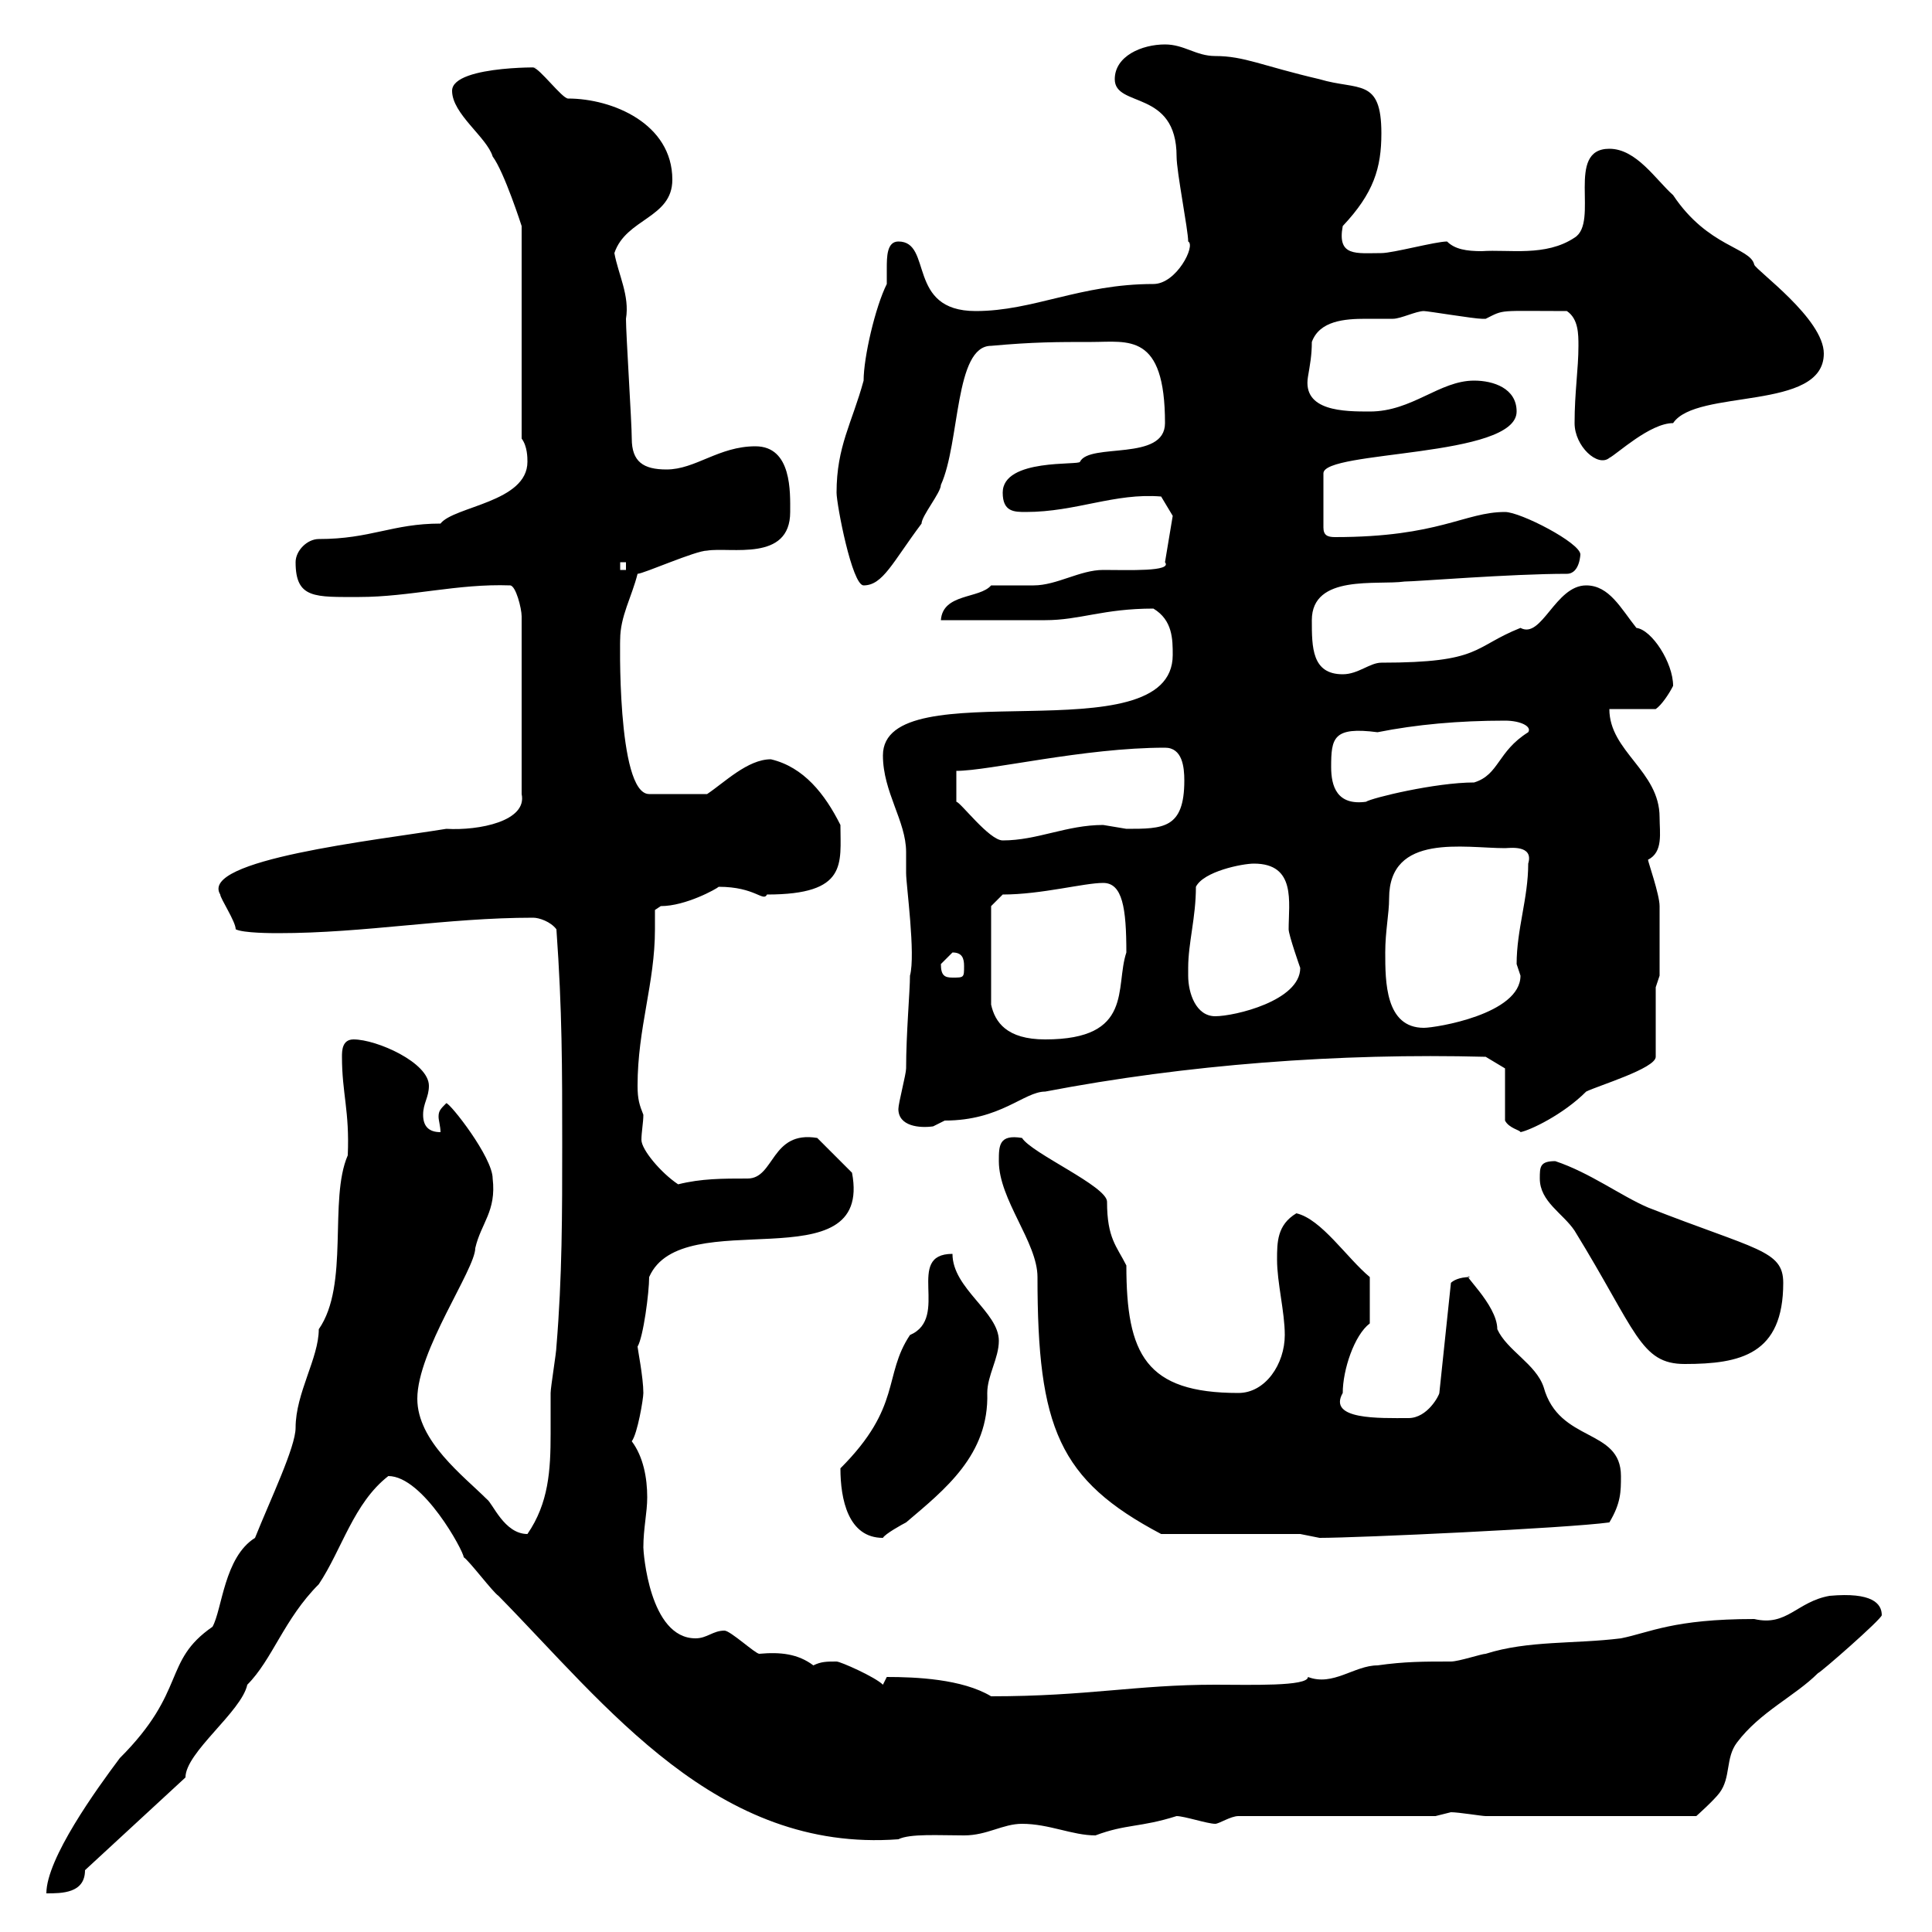<svg xmlns="http://www.w3.org/2000/svg" xmlns:xlink="http://www.w3.org/1999/xlink" width="300" height="300"><path d="M39.60 238.80C34.80 241.80 34.50 249.90 33 252.60C25.20 258 29.10 262.50 18.60 273C15 277.80 7.20 288.60 7.20 294C9.60 294 13.20 294 13.20 290.40L28.80 276C28.80 272.10 37.50 265.80 38.40 261.60C42.30 257.70 44.10 251.40 49.50 246C53.10 240.60 54.90 233.40 60.30 229.20C65.70 229.20 72 240.90 72 241.80C72.90 242.40 76.50 247.20 77.40 247.80C94.20 264.90 111.30 287.70 139.50 285.60C141.30 284.70 145.80 285 149.70 285C153.30 285 155.70 283.20 158.70 283.20C162.90 283.20 166.50 285 170.10 285C174.90 283.20 177 283.80 182.70 282C183.90 282 187.50 283.20 188.70 283.20C189.30 283.20 191.10 282 192.30 282L222.90 282C222.90 282 225.30 281.40 225.30 281.40C226.50 281.40 230.10 282 230.70 282L263.40 282C263.40 282 266.10 279.60 267 278.40C268.80 276 267.90 273 269.70 270.60C273.30 265.80 278.70 263.40 282.30 259.80C282.60 259.80 292.20 251.40 292.20 250.80C292.20 249 290.70 247.20 284.10 247.80C279 248.70 277.50 252.60 272.40 251.40C259.80 251.40 256.20 253.50 251.70 254.40C244.50 255.30 237.30 254.70 230.70 256.80C230.10 256.80 226.50 258 225.30 258C221.10 258 218.10 258 213.90 258.60C210.30 258.60 207 261.90 203.10 260.40C203.10 261.90 194.10 261.60 188.70 261.60C176.40 261.60 168.90 263.40 153.90 263.40C149.40 260.70 142.20 260.40 137.70 260.40C137.70 260.40 137.10 261.60 137.10 261.60C135.90 260.40 130.50 258 129.90 258C128.40 258 127.50 258 126.30 258.60C123.90 256.80 121.20 256.50 117.90 256.80C117.30 256.80 113.40 253.20 112.50 253.20C110.70 253.20 109.80 254.40 108 254.40C100.80 254.40 99.90 240.90 99.90 240.30C99.90 237.30 100.50 234.90 100.50 232.50C100.50 229.50 99.90 226.20 98.10 223.80C99 222.60 99.90 217.20 99.90 216.30C99.90 213.90 99 209.40 99 209.10C99.90 207.60 100.80 200.70 100.80 198.30C105.90 186.60 135.60 199.50 132.30 182.10L126.90 176.70C119.70 175.50 120.30 183 116.10 183C112.20 183 108.90 183 105.30 183.90C102.60 182.10 99.60 178.50 99.60 177C99.60 175.80 99.90 174.30 99.90 173.10C99.30 171.60 99 170.70 99 168.60C99 159.60 101.70 152.70 101.70 144.30C101.70 143.10 101.70 142.50 101.70 141.30C101.70 141.30 102.60 140.70 102.60 140.70C106.50 140.70 111.30 138 111.60 137.70C117.30 137.70 118.50 140.10 119.10 138.90C131.70 138.90 130.50 134.10 130.50 128.10C128.10 123.30 124.80 119.10 119.70 117.90C116.10 117.90 112.50 121.50 109.80 123.30L100.80 123.30C95.70 123.30 96.30 98.10 96.30 99.30C96.30 95.70 98.10 92.70 99 89.10C99.90 89.10 108 85.50 109.80 85.50C113.40 84.90 122.70 87.30 122.70 79.50C122.70 76.50 123 69.30 117.30 69.30C111.60 69.30 108 72.90 103.50 72.90C99.90 72.90 98.10 71.70 98.10 68.10C98.10 65.70 97.20 51.90 97.20 49.50C97.80 45.90 96 42.60 95.40 39.30C97.20 33.90 104.40 33.90 104.40 27.90C104.40 19.20 95.10 15.30 88.20 15.30C87.30 15.30 83.70 10.50 82.80 10.50C86.70 10.50 70.20 9.90 70.20 14.10C70.20 17.70 75.60 21.30 76.50 24.30C78.30 26.70 81 35.10 81 35.10L81 68.10C81.90 69.30 81.90 71.10 81.90 71.70C81.90 78 70.50 78.60 68.40 81.30C60.90 81.30 57.60 83.70 49.50 83.70C47.70 83.70 45.90 85.50 45.90 87.30C45.90 93 48.90 92.70 55.80 92.70C63.60 92.70 71.10 90.60 79.20 90.90C80.10 90.90 81 94.50 81 95.70L81 123.30C81.90 127.50 74.40 129 69.30 128.70C58.20 130.50 30.90 133.50 34.20 138.90C34.20 139.50 36.60 143.10 36.60 144.30C37.80 144.90 42.30 144.90 43.20 144.90C56.70 144.90 69.30 142.50 82.80 142.50C83.70 142.50 85.50 143.10 86.40 144.30C87.30 156.90 87.30 165.90 87.30 177.60C87.30 188.40 87.30 198.30 86.40 209.10C86.40 210 85.50 215.40 85.50 216.30C85.50 218.40 85.50 220.50 85.50 222.60C85.50 228.30 85.20 233.40 81.90 238.20C78.30 238.20 76.50 233.40 75.60 232.80C72 229.20 64.80 223.80 64.80 217.20C64.80 209.70 73.80 197.10 73.80 193.80C74.70 189.90 77.10 188.10 76.50 183C76.50 179.70 69.90 171.30 69.30 171.30C68.40 172.20 68.10 172.50 68.10 173.40C68.10 174 68.40 174.90 68.40 175.80C66.60 175.80 65.70 174.90 65.70 173.10C65.70 171.30 66.60 170.40 66.60 168.60C66.60 165 58.50 161.40 54.90 161.40C53.10 161.40 53.10 163.20 53.10 164.10C53.10 169.80 54.30 172.50 54 179.40C51 186.30 54.30 199.50 49.50 206.40C49.50 210.90 45.90 216.30 45.90 221.70C45.90 224.70 42 232.80 39.60 238.80ZM130.50 228C130.50 232.80 131.70 238.80 137.10 238.80C137.40 238.20 140.10 236.70 140.70 236.40C146.70 231.30 153.60 225.90 153.30 216.30C153.30 213.60 155.10 210.90 155.10 208.20C155.10 203.70 147.90 200.10 147.90 194.70C140.40 194.70 147.60 204.60 141.30 207.30C137.10 213.60 140.10 218.40 130.50 228ZM201.90 238.20C201.90 238.20 204.90 238.80 204.90 238.80C210.90 238.80 243.30 237.30 249.90 236.40C251.70 233.40 251.70 231.60 251.70 229.20C251.70 221.70 242.10 224.10 239.70 215.40C238.50 211.80 234 209.70 232.50 206.40C232.50 202.50 226.50 197.40 228.30 198.30C226.50 198.30 225.60 198.90 225.30 199.20L223.50 216.30C223.50 216.60 221.70 220.20 218.70 220.20C214.20 220.20 206.10 220.50 208.50 216.30C208.50 212.70 210.30 207.30 212.70 205.50L212.70 198.30C209.10 195.30 205.20 189.30 201.30 188.40C198.30 190.20 198.30 192.90 198.30 195.60C198.30 199.20 199.50 203.70 199.50 207.30C199.50 211.80 196.50 216.30 192.30 216.30C177.90 216.30 174.90 210.30 174.90 196.50C173.40 193.50 171.90 192.30 171.90 186.60C171.90 184.20 160.20 179.10 158.70 176.70C155.10 176.10 155.10 177.90 155.10 180.30C155.10 186.30 161.10 192.90 161.10 198.30C161.10 221.70 164.40 229.80 180.30 238.20ZM239.10 183C239.10 186.60 242.70 188.40 244.50 191.10C254.10 206.70 254.70 211.80 261.60 211.80C270.30 211.80 276.90 210.30 276.90 199.20C276.90 194.10 272.70 194.10 255.90 187.50C251.70 185.70 246.90 182.10 241.50 180.30C239.10 180.30 239.10 181.20 239.10 183ZM233.70 165.90L233.70 174C234.30 175.20 236.10 175.50 236.10 175.80C237.60 175.50 242.70 173.10 246.30 169.50C248.10 168.60 257.10 165.90 257.10 164.10L257.10 153.30L257.70 151.50C257.70 149.10 257.70 141.90 257.70 140.70C257.70 138.90 255.90 133.80 255.90 133.50C258.30 132.30 257.70 129.30 257.70 126.90C257.70 119.70 249.90 116.70 249.90 110.10L257.10 110.10C258 109.50 259.20 107.70 259.80 106.50C259.80 102.90 256.50 97.80 254.10 97.50C251.70 94.50 249.90 90.90 246.30 90.90C241.50 90.90 239.40 99.30 236.10 97.50C228.60 100.50 230.10 102.90 214.50 102.90C212.70 102.90 210.90 104.70 208.50 104.70C203.70 104.70 203.70 100.50 203.70 96.30C203.70 89.10 213.90 90.90 218.10 90.30C219.90 90.30 234.60 89.10 243.30 89.10C245.40 89.10 245.40 85.80 245.40 86.10C245.40 84.30 236.10 79.50 233.70 79.50C227.40 79.50 223.50 83.40 207.30 83.40C206.10 83.40 205.50 83.10 205.50 81.90L205.50 73.50C205.50 69.90 235.50 71.10 235.50 63.90C235.50 60.30 231.90 59.10 228.90 59.10C223.50 59.10 219.30 63.90 212.70 63.90C208.80 63.90 202.20 63.90 203.10 58.50C203.40 56.70 203.70 55.20 203.70 53.10C204.90 49.80 208.80 49.50 212.10 49.50C213.30 49.50 215.10 49.50 216.30 49.50C217.50 49.50 219.90 48.30 221.10 48.30C221.70 48.30 228.90 49.50 230.10 49.50C230.10 49.50 230.10 49.50 230.70 49.50C233.70 48 232.50 48.30 243.30 48.30C245.10 49.50 245.10 51.90 245.10 53.70C245.10 57.30 244.50 60.90 244.50 65.70C244.50 69.30 248.10 72.60 249.90 71.10C251.10 70.50 256.20 65.70 259.80 65.70C263.40 60.30 283.20 63.90 283.20 54.90C283.20 49.50 272.70 42 272.40 41.10C271.80 38.40 265.20 38.40 259.80 30.30C257.10 27.90 254.10 23.10 249.90 23.10C243 23.10 248.40 34.50 244.50 36.90C240 39.90 234.30 38.70 230.10 39C227.70 39 225.90 38.70 224.70 37.50C222.90 37.50 216.30 39.30 214.50 39.30C210.60 39.30 207.60 39.90 208.50 35.10C213.30 30 214.50 26.10 214.50 20.70C214.50 12 210.90 14.10 204.90 12.30C195.90 10.20 193.20 8.70 188.70 8.70C185.70 8.70 183.90 6.90 180.90 6.90C177.30 6.90 173.10 8.70 173.10 12.30C173.10 16.80 182.70 13.80 182.70 24.30C182.70 26.70 184.50 35.70 184.50 37.50C185.70 38.10 182.70 44.10 179.10 44.10C167.70 44.10 160.50 48.30 151.50 48.30C140.70 48.30 144.90 37.50 139.50 37.50C137.70 37.50 137.70 39.90 137.70 41.70C137.70 42.60 137.70 43.80 137.70 44.10C135.90 47.70 134.10 55.50 134.10 59.10C132.30 65.70 129.90 69.30 129.90 76.50C129.90 78.30 132.30 90.90 134.10 90.90C137.10 90.90 138.60 87.30 143.10 81.30C143.10 80.10 146.10 76.50 146.10 75.30C149.10 68.70 148.20 53.70 153.90 53.70C160.50 53.10 164.10 53.10 169.50 53.10C175.20 53.10 180.90 51.60 180.90 65.70C180.90 71.70 169.20 68.70 167.70 71.70C167.70 72.30 155.70 71.10 155.70 76.50C155.70 79.50 157.50 79.50 159.30 79.50C167.10 79.50 173.10 76.50 180.30 77.10L182.10 80.10L180.90 87.30C182.10 88.80 175.20 88.50 171.30 88.50C167.70 88.50 164.10 90.90 160.50 90.90C159.30 90.90 155.10 90.90 153.90 90.90C152.10 93 146.40 92.10 146.10 96.30C147.90 96.30 159.30 96.30 162.30 96.30C167.70 96.30 171.30 94.50 179.10 94.50C182.10 96.30 182.10 99.30 182.10 101.70C182.10 117.60 137.10 103.80 137.10 117.30C137.10 123 140.70 127.50 140.70 132.30C140.70 133.80 140.70 134.40 140.70 135.60C140.70 137.40 142.20 148.20 141.30 151.50C141.30 153.90 140.70 160.50 140.70 165.90C140.70 166.80 139.50 171.30 139.50 172.20C139.50 174.90 142.80 175.20 144.90 174.90C144.90 174.90 146.70 174 146.70 174C155.40 174 159 169.50 162.30 169.50C184.20 165.30 207.90 163.50 230.70 164.10ZM153.90 140.70L155.70 138.90C161.70 138.90 168.30 137.10 171.30 137.10C174.30 137.10 174.90 141 174.90 147.90C173.10 153.30 176.10 161.40 162.30 161.40C156.30 161.40 154.50 158.70 153.90 156ZM215.70 139.50C215.70 129.30 227.40 131.70 233.70 131.70C234.30 131.70 238.20 131.10 237.30 134.10C237.30 139.50 235.50 144.30 235.50 149.70C235.50 149.70 236.10 151.50 236.10 151.50C236.10 157.50 222.90 159.60 221.10 159.60C215.10 159.60 215.10 152.40 215.10 147.90C215.10 144.60 215.70 141.90 215.70 139.50ZM184.50 151.50C184.50 151.50 184.50 150.30 184.50 150.30C184.50 146.40 185.70 142.50 185.70 137.70C186.90 135.30 192.90 134.10 194.70 134.10C201.30 134.10 200.10 140.10 200.10 144.30C200.10 145.20 201.90 150.30 201.90 150.30C201.90 155.40 191.70 157.80 188.70 157.80C185.70 157.80 184.50 154.20 184.50 151.50ZM146.10 149.70C146.10 149.70 147.90 147.90 147.90 147.90C149.40 147.90 149.70 148.80 149.70 150C149.70 151.80 149.70 151.80 147.90 151.80C146.70 151.80 146.10 151.50 146.10 149.70ZM180.90 116.10C183.60 116.10 183.90 119.10 183.90 121.20C183.90 128.70 180.60 128.70 174.90 128.70C174.90 128.70 171.30 128.10 171.30 128.10C165.60 128.10 161.10 130.50 155.70 130.50C153.60 130.50 149.10 124.50 148.50 124.50L148.50 119.70C153.60 119.70 168.30 116.10 180.90 116.10ZM206.70 119.10C206.70 114.60 207 112.80 213.90 113.70C219.90 112.50 226.50 111.90 233.70 111.90C236.10 111.90 237.90 112.80 237.30 113.70C232.50 116.70 232.80 120.30 228.90 121.50C222.90 121.50 213 123.90 212.10 124.50C207.60 125.10 206.70 122.10 206.70 119.10ZM96.30 87.30L97.20 87.30L97.20 88.50L96.30 88.50Z"/></svg>